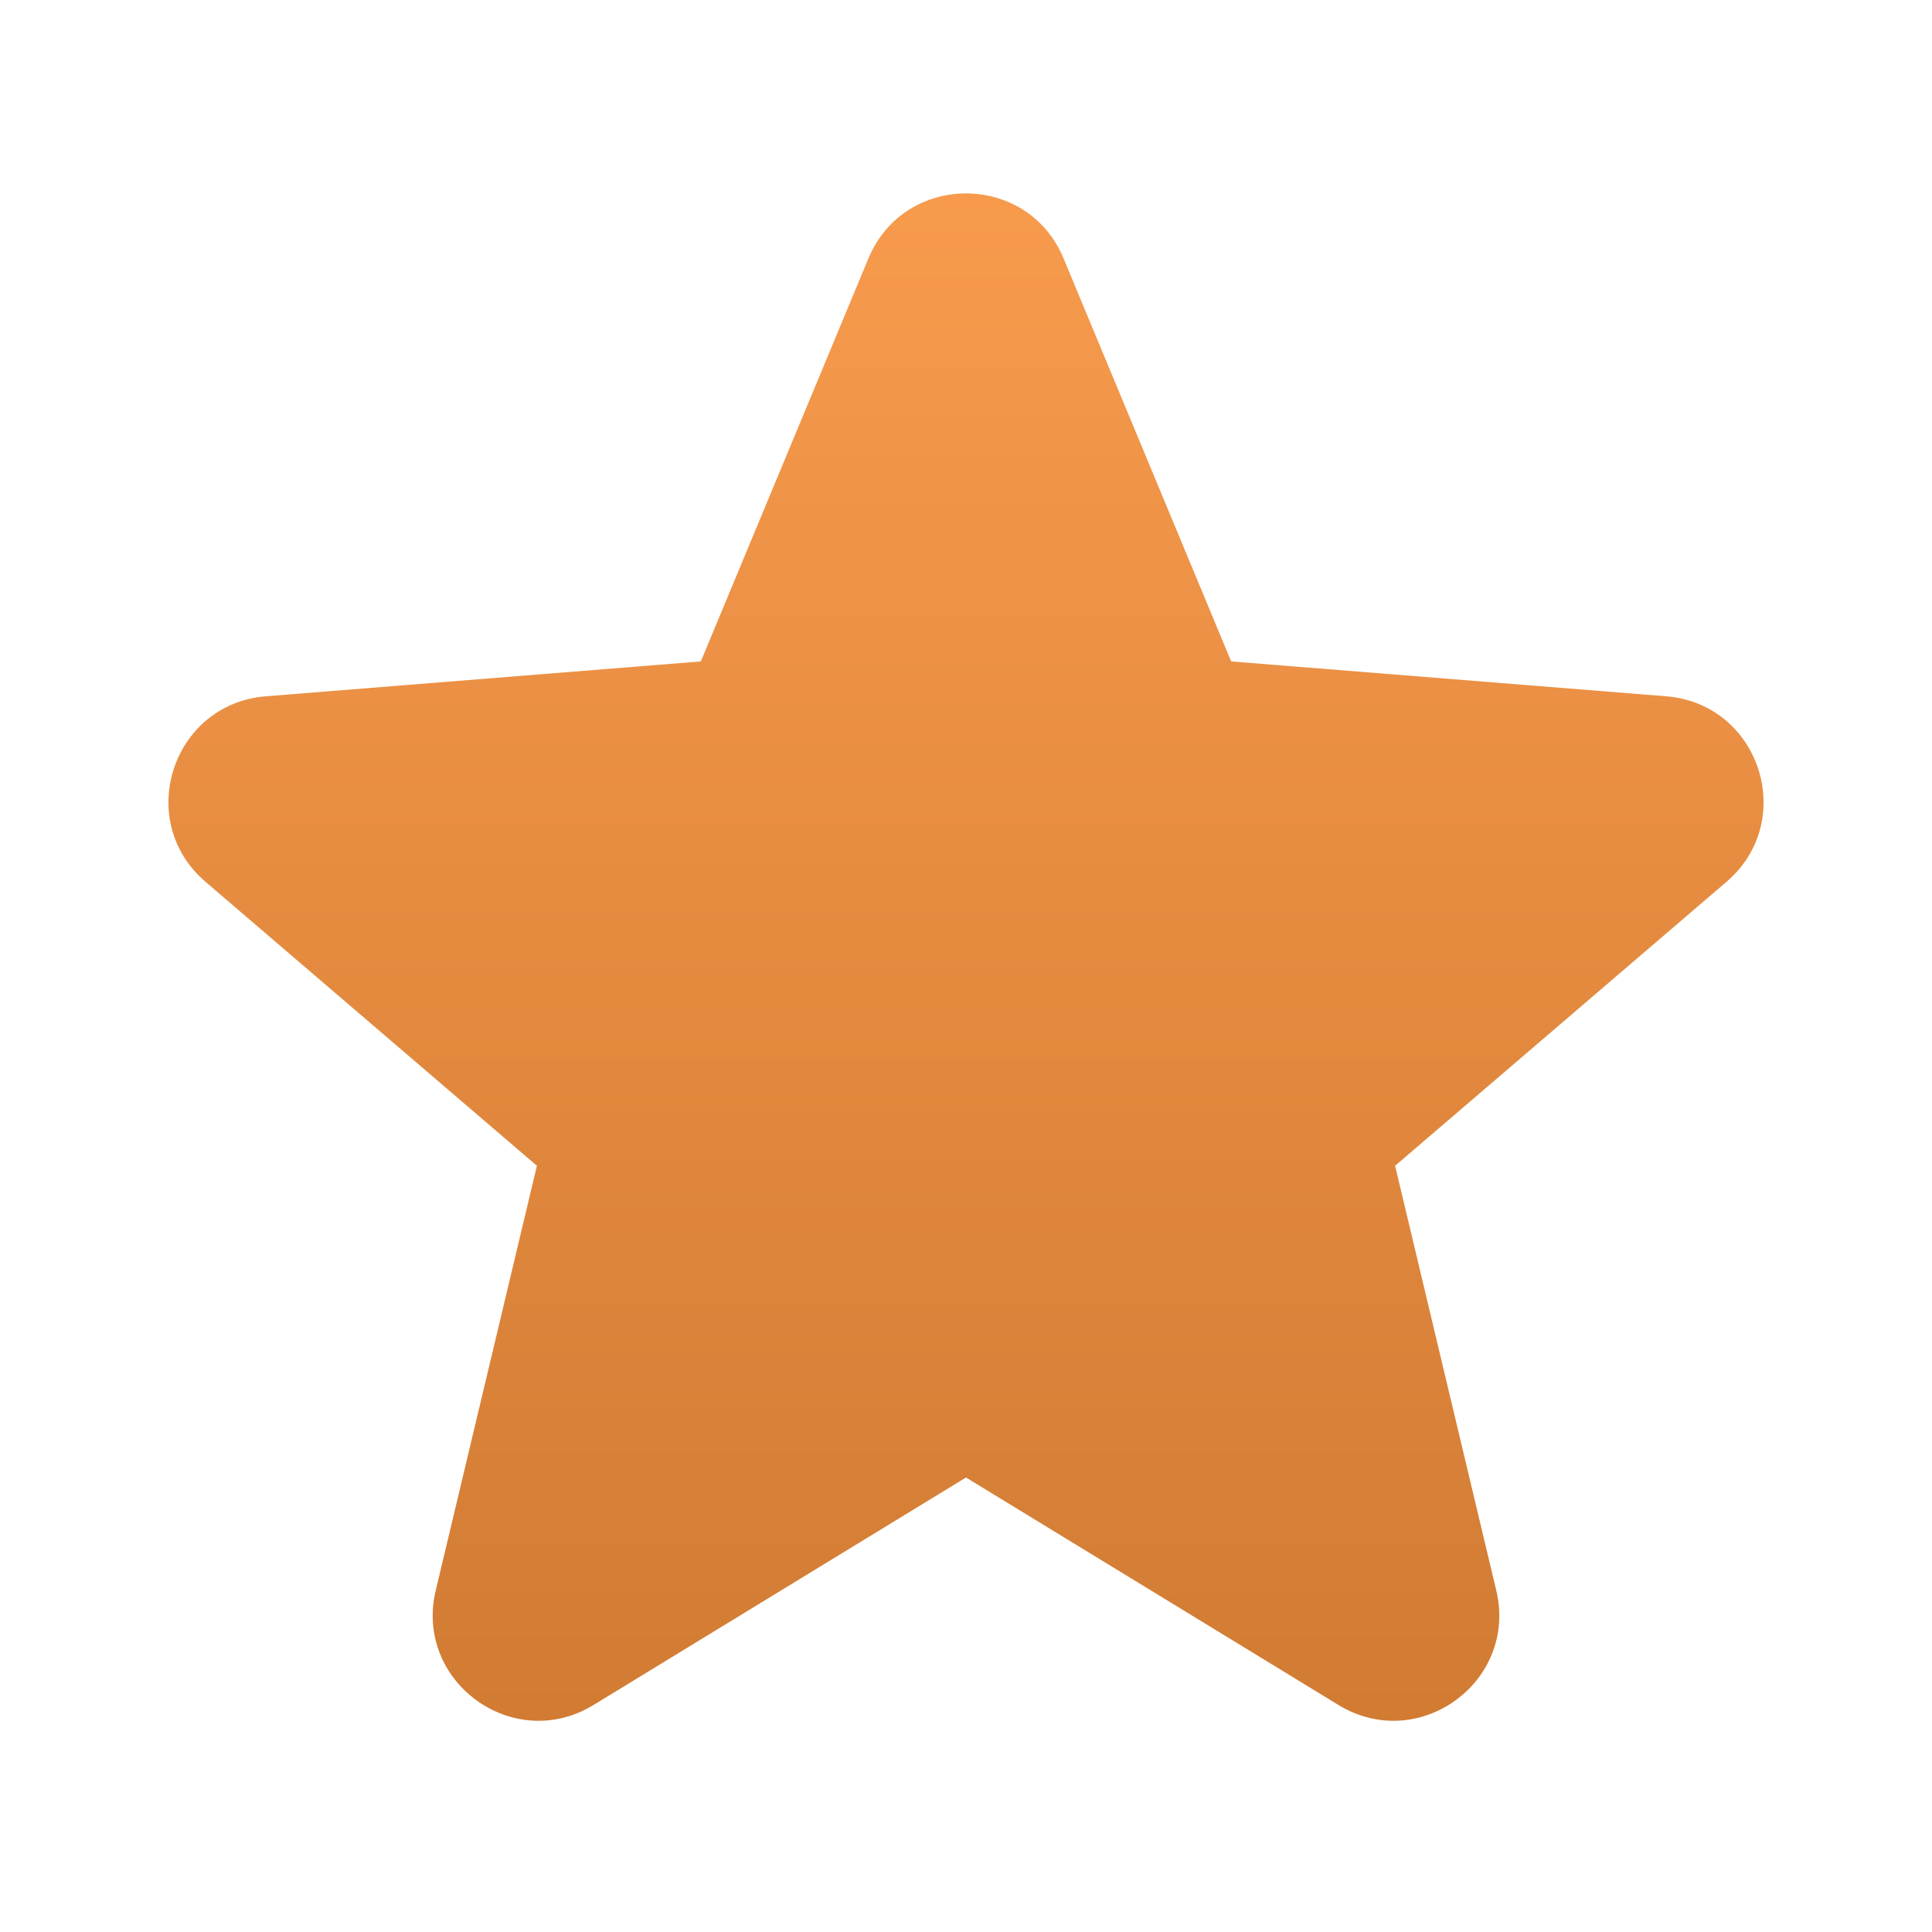 <svg width="20" height="20" viewBox="0 0 20 20" fill="none" xmlns="http://www.w3.org/2000/svg">
<path fill-rule="evenodd" clip-rule="evenodd" d="M8.99 2.675C9.363 1.778 10.637 1.778 11.01 2.675L12.745 6.847L17.248 7.208C18.218 7.286 18.612 8.496 17.872 9.129L14.442 12.068L15.489 16.463C15.715 17.409 14.686 18.157 13.856 17.65L10 15.295L6.144 17.65C5.314 18.157 4.285 17.408 4.511 16.463L5.558 12.068L2.128 9.129C1.388 8.496 1.782 7.286 2.752 7.208L7.255 6.847L8.99 2.675Z" fill="url(#paint0_linear_1070_5489)" fill-opacity="0.8"/>
<defs>
<linearGradient id="paint0_linear_1070_5489" x1="10" y1="2.002" x2="10" y2="17.814" gradientUnits="userSpaceOnUse">
<stop stop-color="#F58120"/>
<stop offset="1" stop-color="#C65A00"/>
</linearGradient>
</defs>
</svg>
